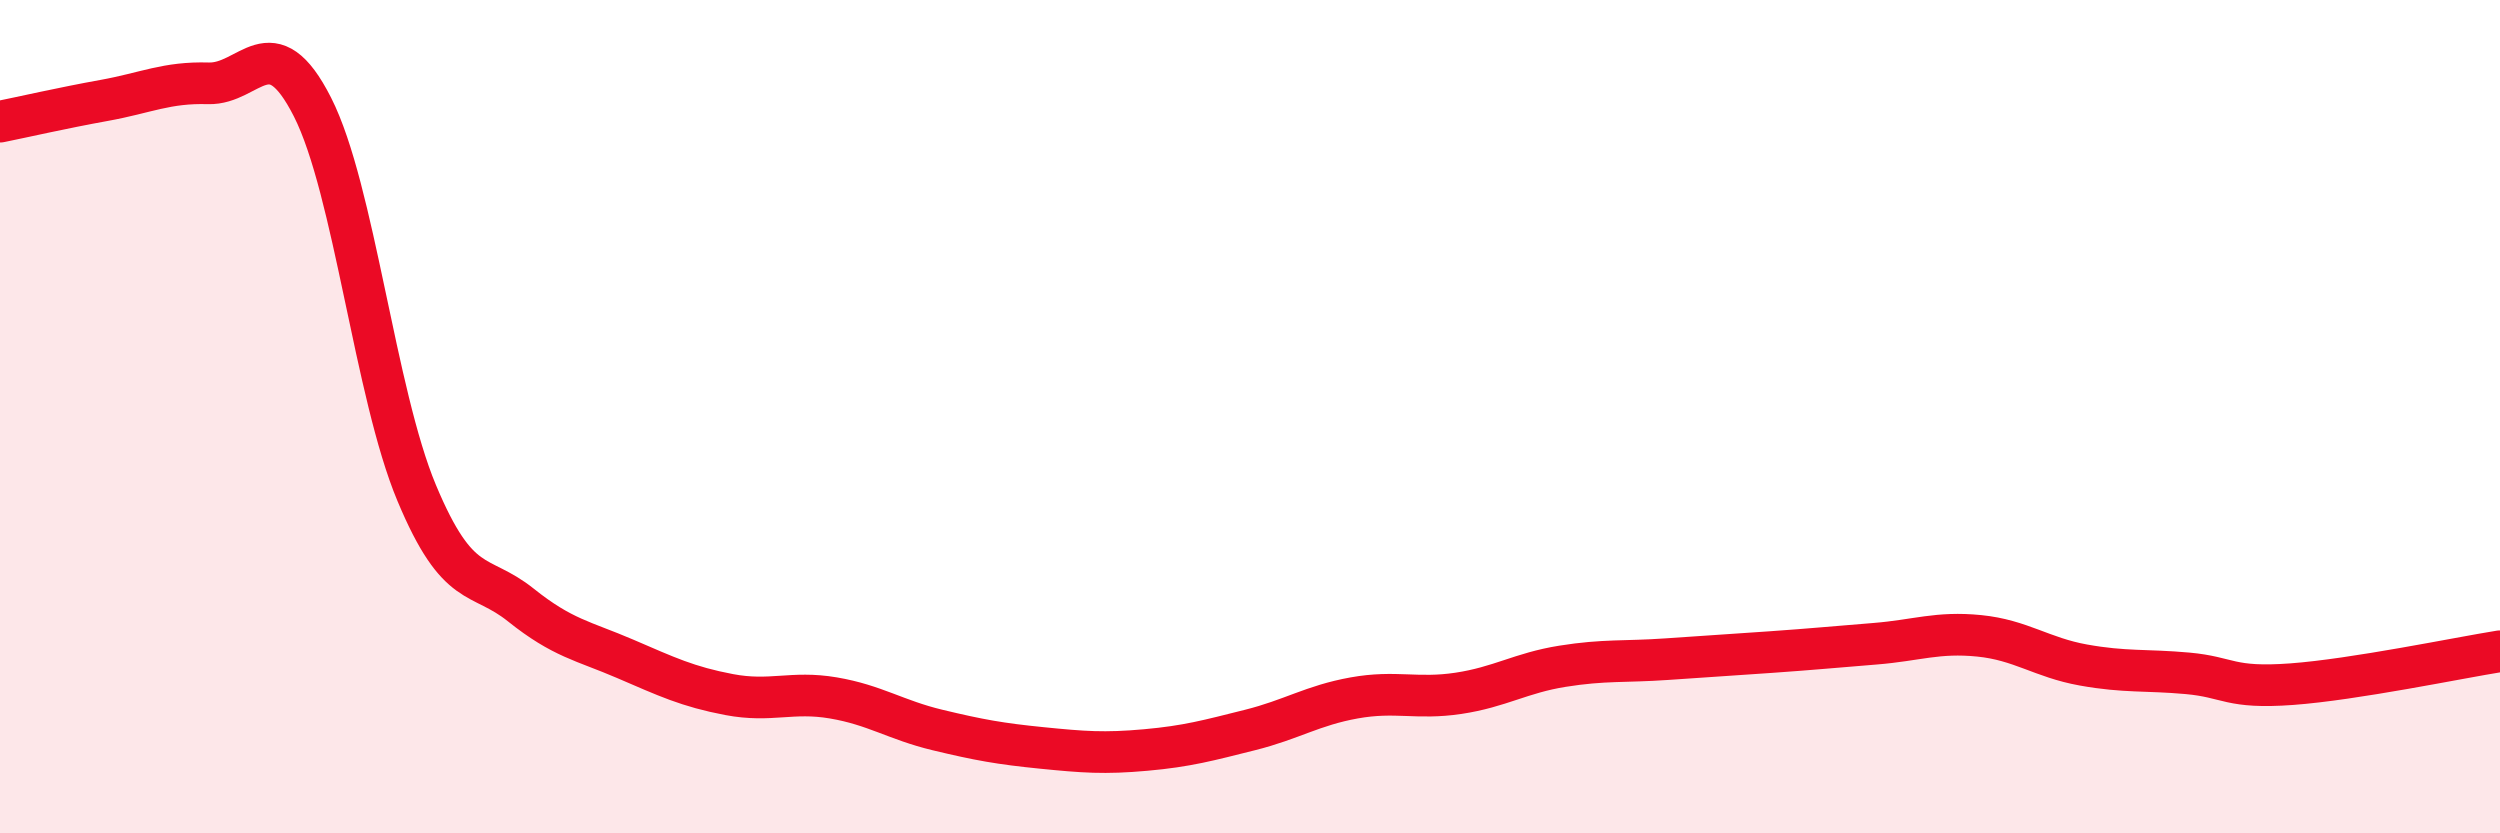 
    <svg width="60" height="20" viewBox="0 0 60 20" xmlns="http://www.w3.org/2000/svg">
      <path
        d="M 0,2.92 C 0.5,2.82 1.5,2.59 2.5,2.41 C 3.5,2.23 4,1.97 5,2 C 6,2.03 6.5,0.6 7.5,2.57 C 8.5,4.54 9,9.44 10,11.83 C 11,14.22 11.5,13.72 12.5,14.52 C 13.5,15.32 14,15.38 15,15.81 C 16,16.24 16.5,16.48 17.5,16.67 C 18.5,16.86 19,16.58 20,16.75 C 21,16.92 21.5,17.28 22.5,17.52 C 23.5,17.76 24,17.85 25,17.95 C 26,18.05 26.5,18.09 27.5,18 C 28.5,17.91 29,17.77 30,17.52 C 31,17.27 31.5,16.93 32.5,16.75 C 33.5,16.57 34,16.79 35,16.64 C 36,16.49 36.5,16.15 37.5,15.99 C 38.5,15.83 39,15.89 40,15.82 C 41,15.75 41.5,15.72 42.5,15.65 C 43.5,15.58 44,15.53 45,15.45 C 46,15.37 46.5,15.16 47.5,15.26 C 48.5,15.36 49,15.78 50,15.96 C 51,16.14 51.5,16.07 52.5,16.16 C 53.5,16.25 53.5,16.53 55,16.42 C 56.5,16.31 59,15.79 60,15.63L60 20L0 20Z"
        fill="#EB0A25"
        opacity="0.1"
        stroke-linecap="round"
        stroke-linejoin="round"
      />
      <path
        d="M 0,2.92 C 0.5,2.82 1.5,2.59 2.5,2.41 C 3.5,2.23 4,1.97 5,2 C 6,2.03 6.5,0.6 7.5,2.57 C 8.5,4.54 9,9.44 10,11.83 C 11,14.22 11.5,13.72 12.5,14.52 C 13.5,15.32 14,15.38 15,15.81 C 16,16.24 16.5,16.48 17.5,16.67 C 18.5,16.86 19,16.58 20,16.75 C 21,16.92 21.5,17.28 22.5,17.52 C 23.5,17.76 24,17.85 25,17.95 C 26,18.05 26.5,18.09 27.5,18 C 28.5,17.91 29,17.77 30,17.52 C 31,17.27 31.5,16.93 32.5,16.75 C 33.5,16.57 34,16.79 35,16.64 C 36,16.49 36.5,16.15 37.5,15.99 C 38.5,15.83 39,15.89 40,15.82 C 41,15.75 41.5,15.72 42.5,15.65 C 43.5,15.58 44,15.53 45,15.45 C 46,15.37 46.5,15.16 47.5,15.26 C 48.5,15.36 49,15.78 50,15.96 C 51,16.14 51.5,16.07 52.5,16.16 C 53.5,16.25 53.5,16.53 55,16.42 C 56.5,16.31 59,15.79 60,15.63"
        stroke="#EB0A25"
        stroke-width="1"
        fill="none"
        stroke-linecap="round"
        stroke-linejoin="round"
      />
    </svg>
  
